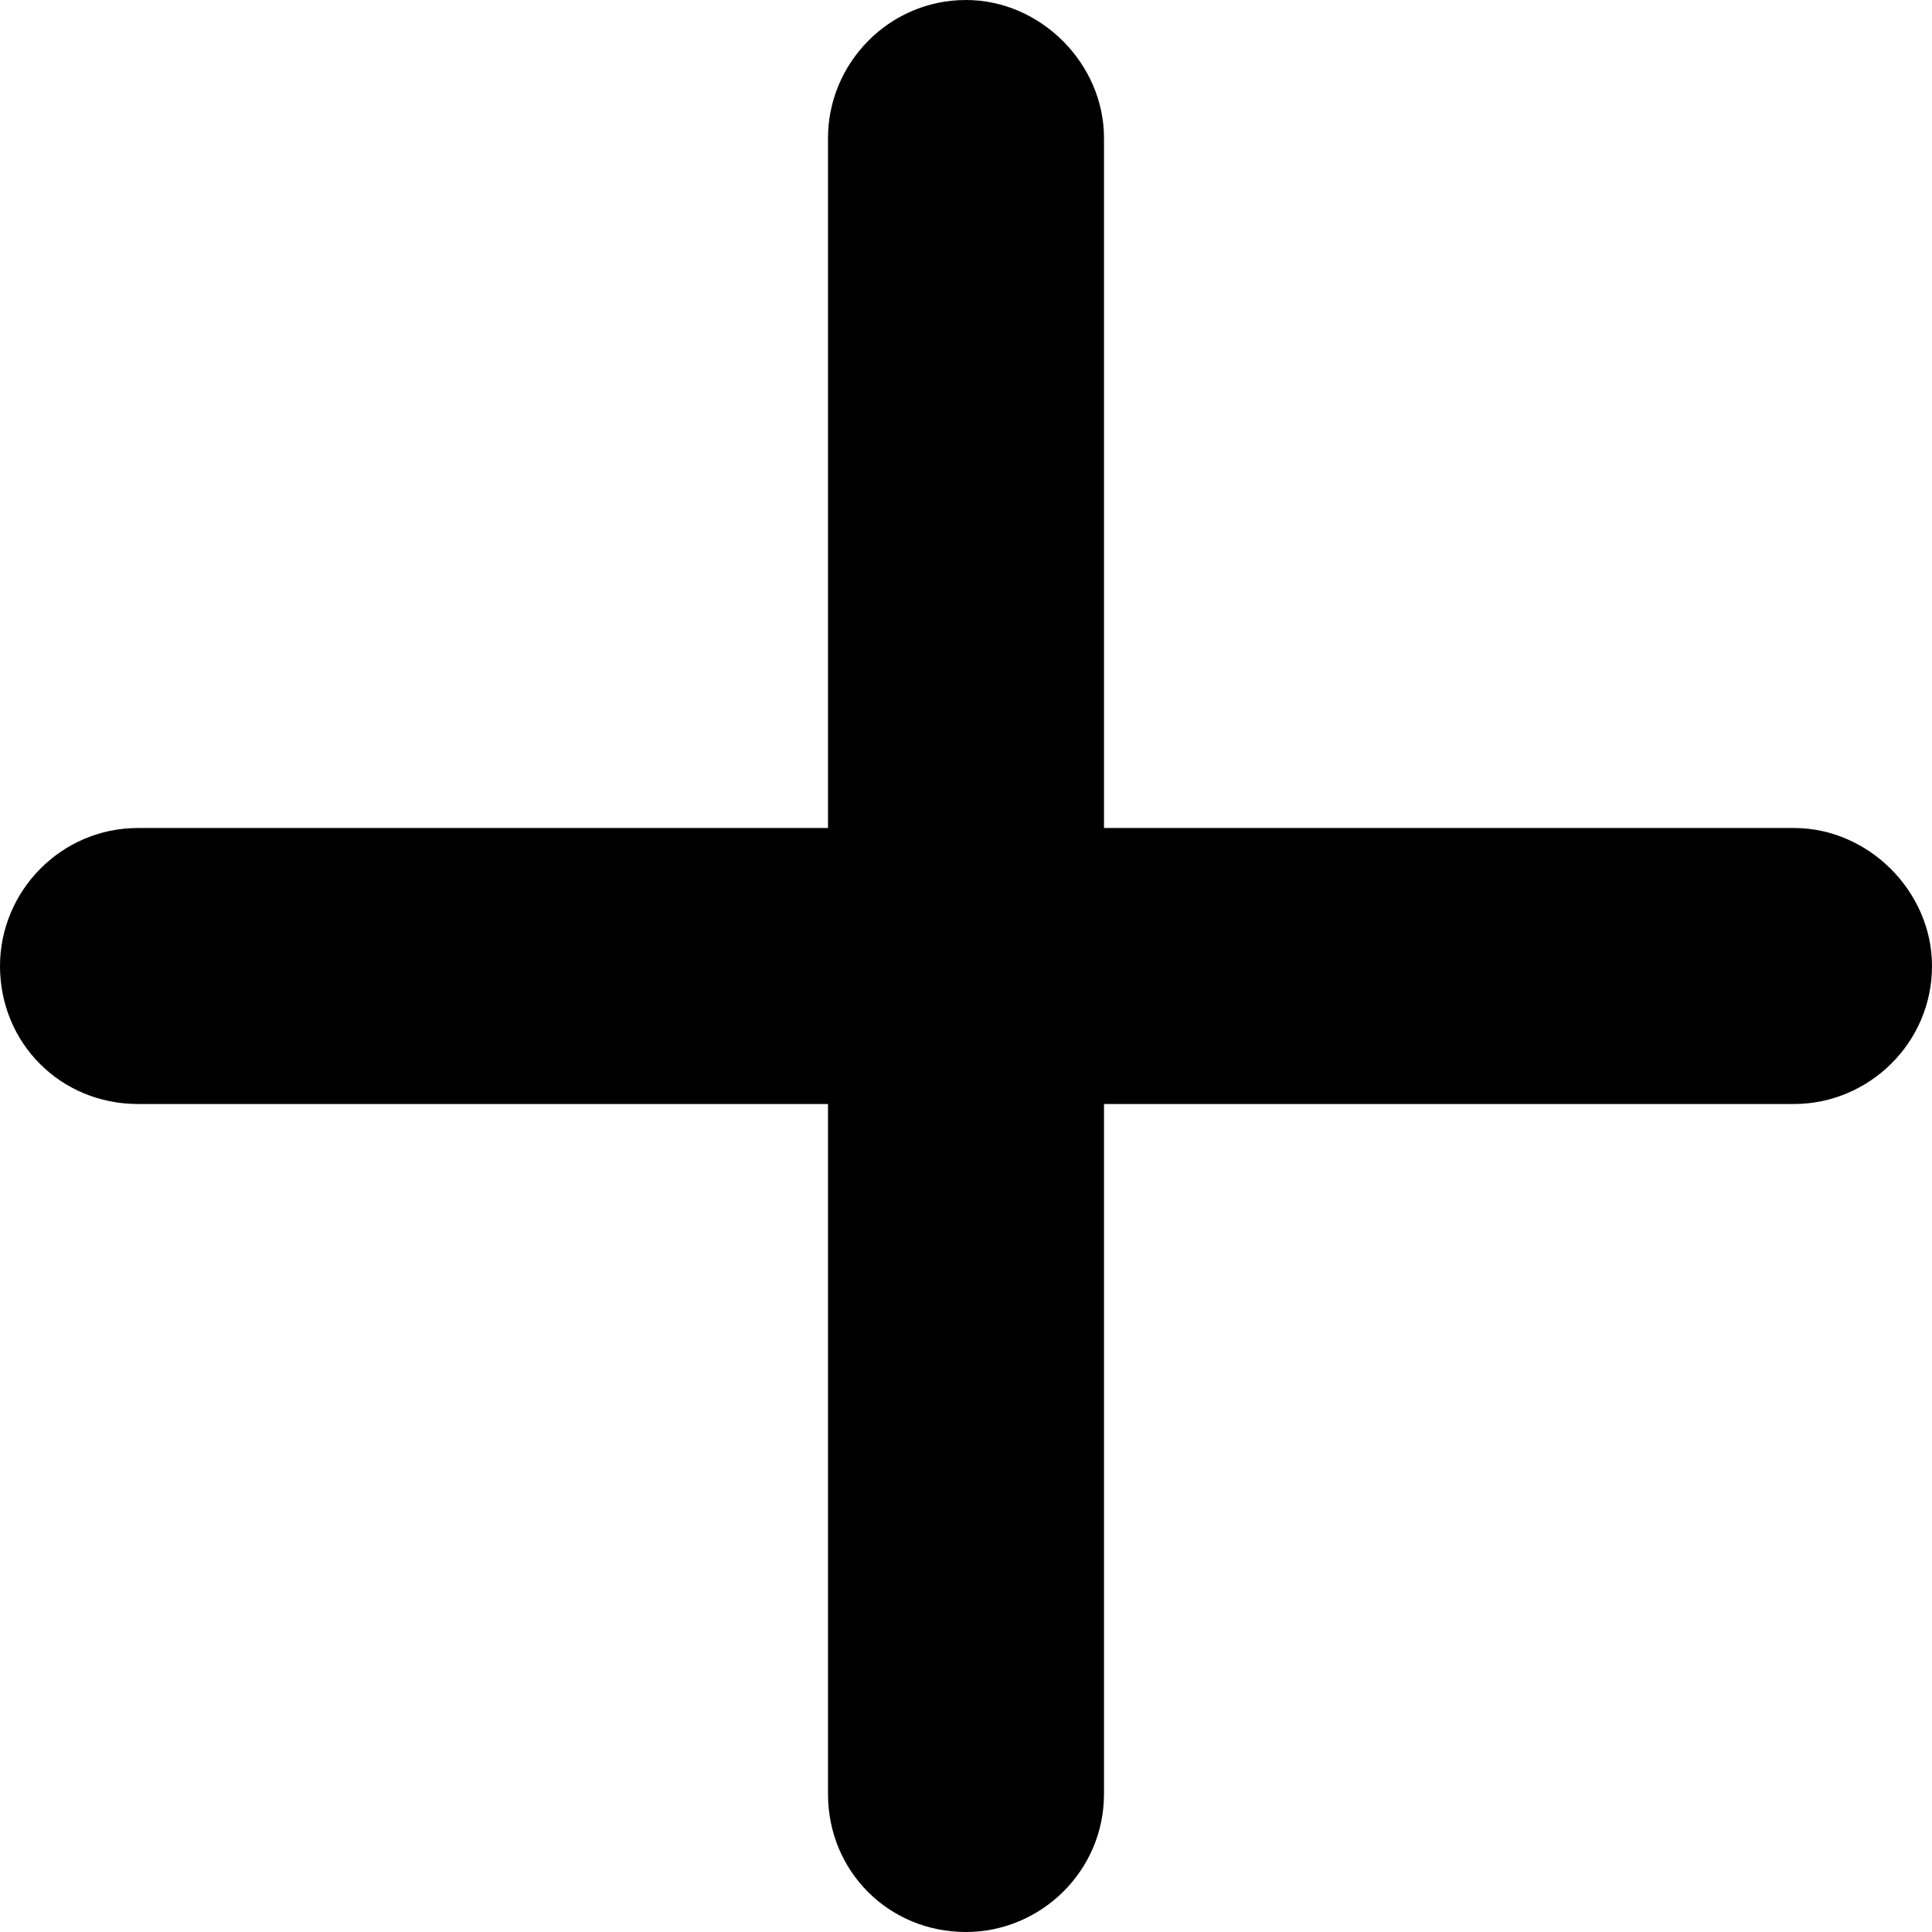 <?xml version="1.0" encoding="utf-8"?>
<!-- Generator: Adobe Illustrator 19.2.1, SVG Export Plug-In . SVG Version: 6.00 Build 0)  -->
<svg version="1.1" id="Calque_1" xmlns="http://www.w3.org/2000/svg" xmlns:xlink="http://www.w3.org/1999/xlink" x="0px" y="0px"
	 width="7px" height="7px" viewBox="0 0 7 7" enable-background="new 0 0 7 7" xml:space="preserve">
<path d="M6.5,3H4V0.5C4,0.23,3.77,0,3.5,0C3.22,0,3,0.23,3,0.5V3H0.5C0.22,3,0,3.23,0,3.5C0,3.78,0.22,4,0.5,4H3v2.5
	C3,6.78,3.22,7,3.5,7C3.77,7,4,6.78,4,6.5V4h2.5C6.77,4,7,3.78,7,3.5C7,3.23,6.77,3,6.5,3z"/>
</svg>
